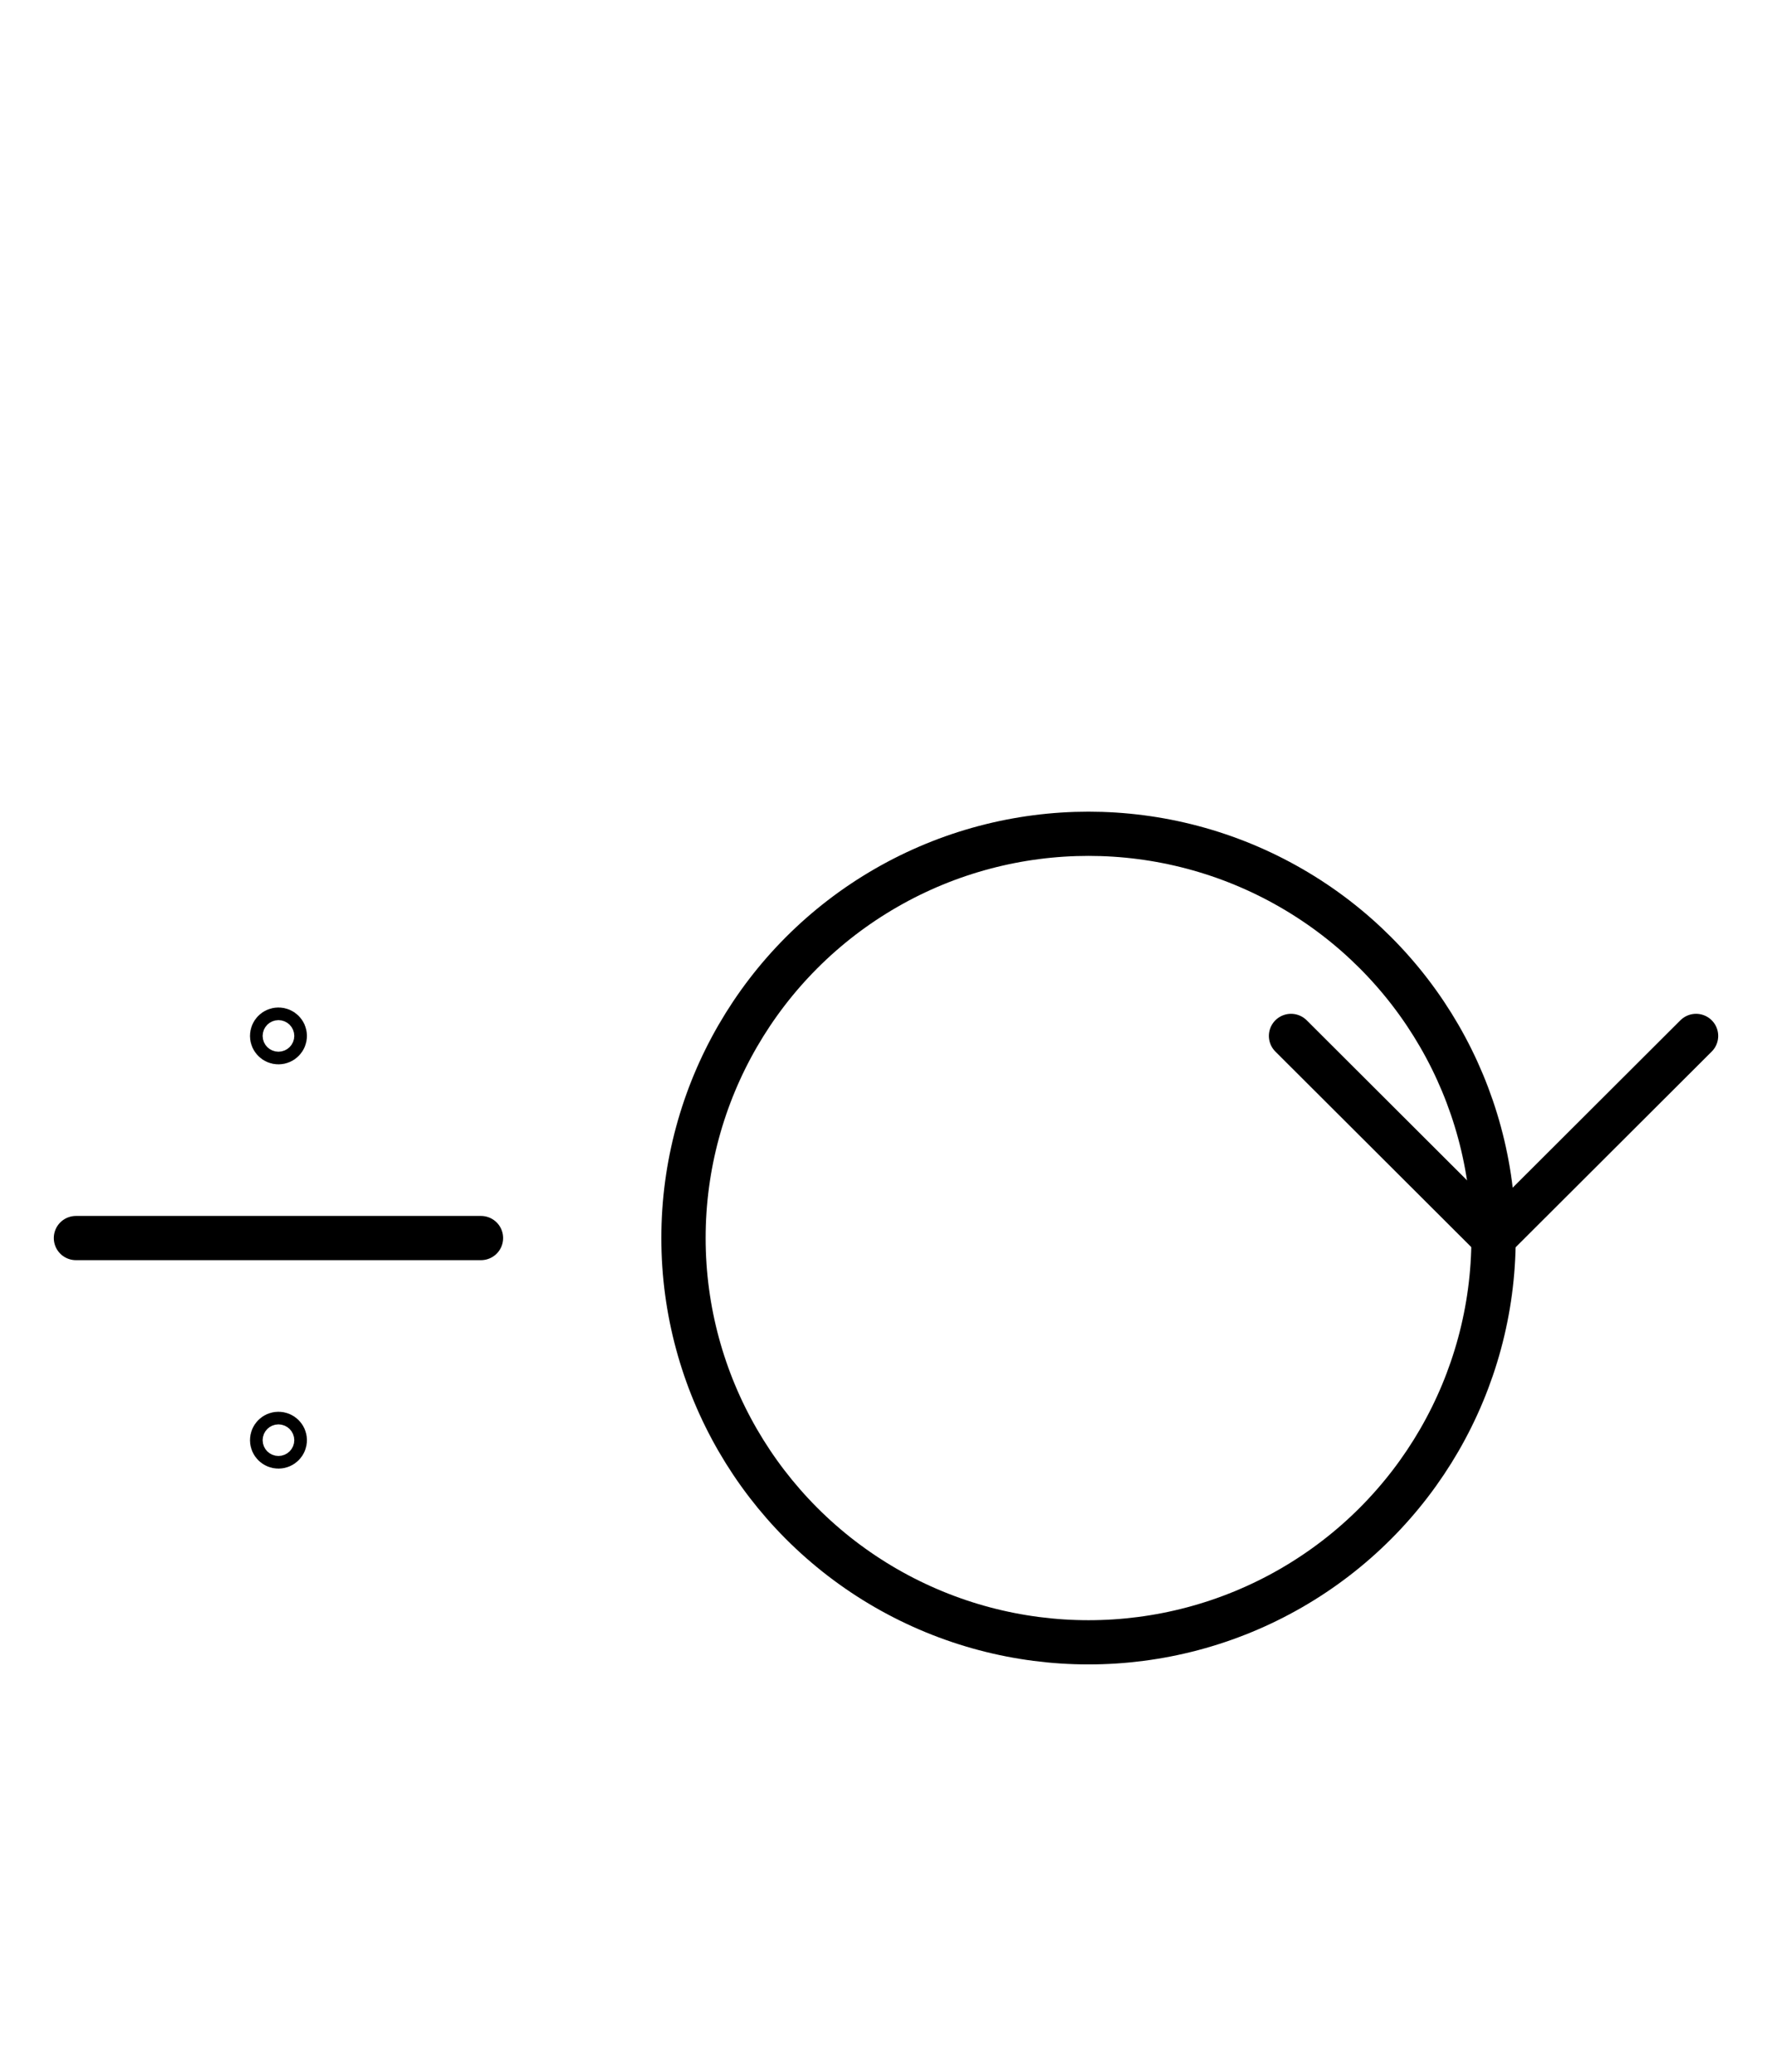 <?xml version="1.0" encoding="UTF-8" standalone="no"?>
<!DOCTYPE svg PUBLIC "-//W3C//DTD SVG 1.0//EN" "http://www.w3.org/TR/2001/REC-SVG-20010904/DTD/svg10.dtd">
<svg xmlns="http://www.w3.org/2000/svg" xmlns:xlink="http://www.w3.org/1999/xlink" fill-rule="evenodd" height="4.542in" preserveAspectRatio="none" stroke-linecap="round" viewBox="0 0 280 328" width="3.885in">
<style type="text/css">
.brush0 { fill: rgb(255,255,255); }
.pen0 { stroke: rgb(0,0,0); stroke-width: 1; stroke-linejoin: round; }
.font0 { font-size: 11px; font-family: "MS Sans Serif"; }
.pen1 { stroke: rgb(0,0,0); stroke-width: 7; stroke-linejoin: round; }
.brush1 { fill: none; }
.font1 { font-weight: bold; font-size: 16px; font-family: System, sans-serif; }
</style>
<g>
<circle class="pen1" cx="172.0" cy="196.0" fill="none" r="64.0"/>
<line class="pen1" fill="none" x1="204" x2="236" y1="164" y2="196"/>
<line class="pen1" fill="none" x1="268" x2="236" y1="164" y2="196"/>
<line class="pen1" fill="none" x1="12" x2="76" y1="196" y2="196"/>
<ellipse class="pen1 brush1" cx="44" cy="228" rx="1" ry="1"/>
<ellipse class="pen1 brush1" cx="44" cy="164" rx="1" ry="1"/>
</g>
</svg>
